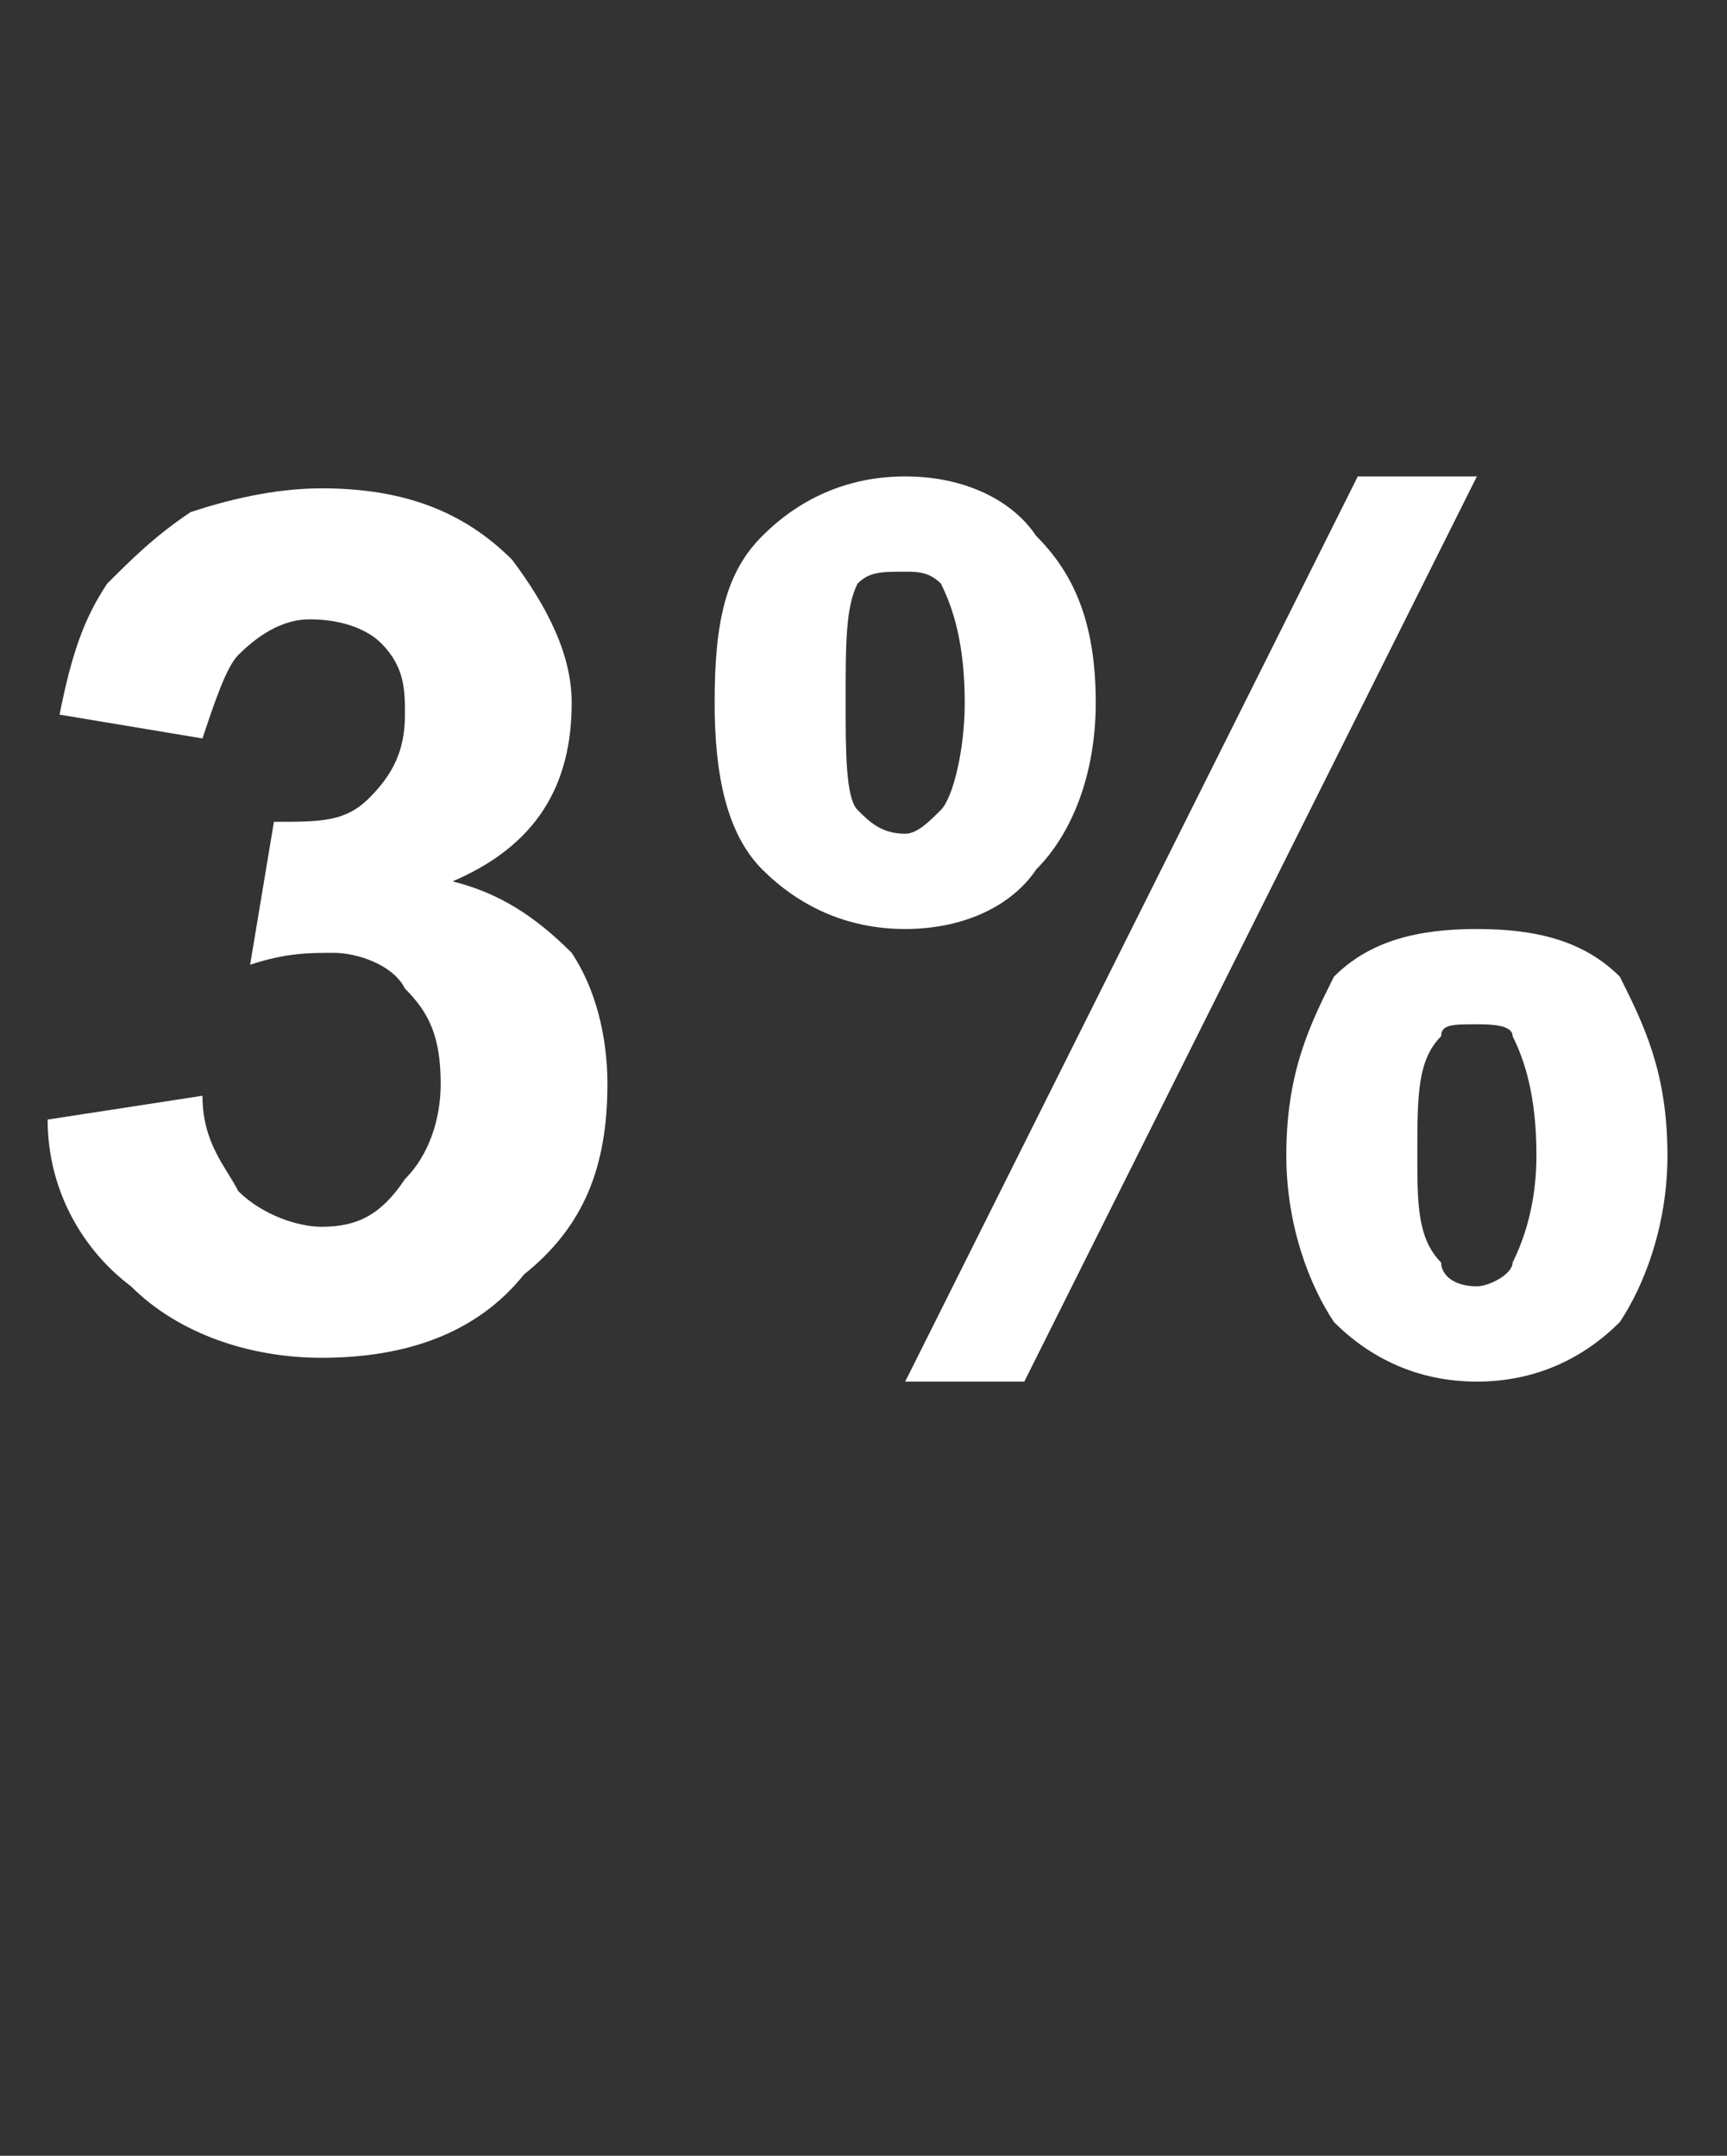 <?xml version="1.0" standalone="no"?>
<!DOCTYPE svg PUBLIC "-//W3C//DTD SVG 1.1//EN" "http://www.w3.org/Graphics/SVG/1.1/DTD/svg11.dtd">
<svg xmlns="http://www.w3.org/2000/svg" version="1.1" width="14.5px" height="18.1px" viewBox="0 -4 14.5 18.1" style="top:-4px">
  <rect x="0" y="-4" width="14.5" height="18.1" fill="#333333" stroke="none"/>
  <desc>3%</desc>
  <defs/>
  <g id="Polygon56433">
    <path d="M 0.4 5.4 C 0.4 5.4 1.7 5.2 1.7 5.2 C 1.7 5.6 1.9 5.8 2 6 C 2.2 6.2 2.5 6.3 2.7 6.3 C 3 6.3 3.2 6.2 3.4 5.9 C 3.6 5.7 3.7 5.4 3.7 5.1 C 3.7 4.7 3.6 4.5 3.4 4.3 C 3.3 4.1 3 4 2.8 4 C 2.6 4 2.4 4 2.1 4.1 C 2.1 4.1 2.3 2.9 2.3 2.9 C 2.7 2.9 2.9 2.9 3.1 2.7 C 3.3 2.5 3.4 2.3 3.4 2 C 3.4 1.8 3.4 1.6 3.2 1.4 C 3.1 1.3 2.9 1.2 2.6 1.2 C 2.4 1.2 2.2 1.3 2 1.5 C 1.9 1.6 1.8 1.9 1.7 2.2 C 1.7 2.2 0.5 2 0.5 2 C 0.6 1.5 0.7 1.2 0.9 0.9 C 1.1 0.7 1.3 0.5 1.6 0.3 C 1.9 0.2 2.3 0.1 2.7 0.1 C 3.4 0.1 3.9 0.3 4.3 0.7 C 4.6 1.1 4.8 1.5 4.8 1.9 C 4.8 2.6 4.5 3.1 3.8 3.4 C 4.2 3.5 4.5 3.7 4.8 4 C 5 4.3 5.1 4.7 5.1 5.1 C 5.1 5.8 4.9 6.3 4.4 6.7 C 4 7.2 3.4 7.4 2.7 7.4 C 2.1 7.4 1.5 7.2 1.1 6.8 C 0.7 6.5 0.4 6 0.4 5.4 Z M 6 1.9 C 6 1.2 6.1 0.8 6.4 0.5 C 6.7 0.2 7.1 0 7.6 0 C 8.1 0 8.5 0.2 8.7 0.5 C 9 0.8 9.2 1.2 9.2 1.9 C 9.2 2.5 9 3 8.7 3.3 C 8.5 3.6 8.1 3.8 7.6 3.8 C 7.1 3.8 6.7 3.6 6.4 3.3 C 6.1 3 6 2.5 6 1.9 Z M 7.2 0.9 C 7.1 1.1 7.1 1.4 7.1 1.9 C 7.1 2.3 7.1 2.7 7.2 2.8 C 7.3 2.9 7.4 3 7.6 3 C 7.7 3 7.8 2.9 7.9 2.8 C 8 2.7 8.1 2.3 8.1 1.9 C 8.1 1.4 8 1.1 7.9 0.9 C 7.8 0.8 7.7 0.8 7.6 0.8 C 7.4 0.8 7.3 0.8 7.2 0.9 C 7.2 0.9 7.2 0.9 7.2 0.9 Z M 8.6 7.6 L 7.6 7.6 L 11.4 0 L 12.4 0 L 8.6 7.6 Z M 10.8 5.7 C 10.8 5 11 4.6 11.2 4.2 C 11.5 3.9 11.9 3.8 12.4 3.8 C 12.9 3.8 13.3 3.9 13.6 4.2 C 13.8 4.6 14 5 14 5.7 C 14 6.3 13.8 6.8 13.6 7.1 C 13.3 7.4 12.9 7.6 12.4 7.6 C 11.9 7.6 11.5 7.4 11.2 7.1 C 11 6.8 10.8 6.3 10.8 5.7 Z M 12.1 4.7 C 11.9 4.9 11.9 5.2 11.9 5.7 C 11.9 6.1 11.9 6.4 12.1 6.6 C 12.1 6.7 12.2 6.8 12.4 6.8 C 12.5 6.8 12.7 6.7 12.7 6.6 C 12.8 6.4 12.9 6.1 12.9 5.7 C 12.9 5.2 12.8 4.9 12.7 4.7 C 12.7 4.6 12.5 4.6 12.4 4.6 C 12.2 4.6 12.1 4.6 12.1 4.7 C 12.1 4.7 12.1 4.7 12.1 4.7 Z " stroke="none" fill="#fff"/>
  </g>
</svg>